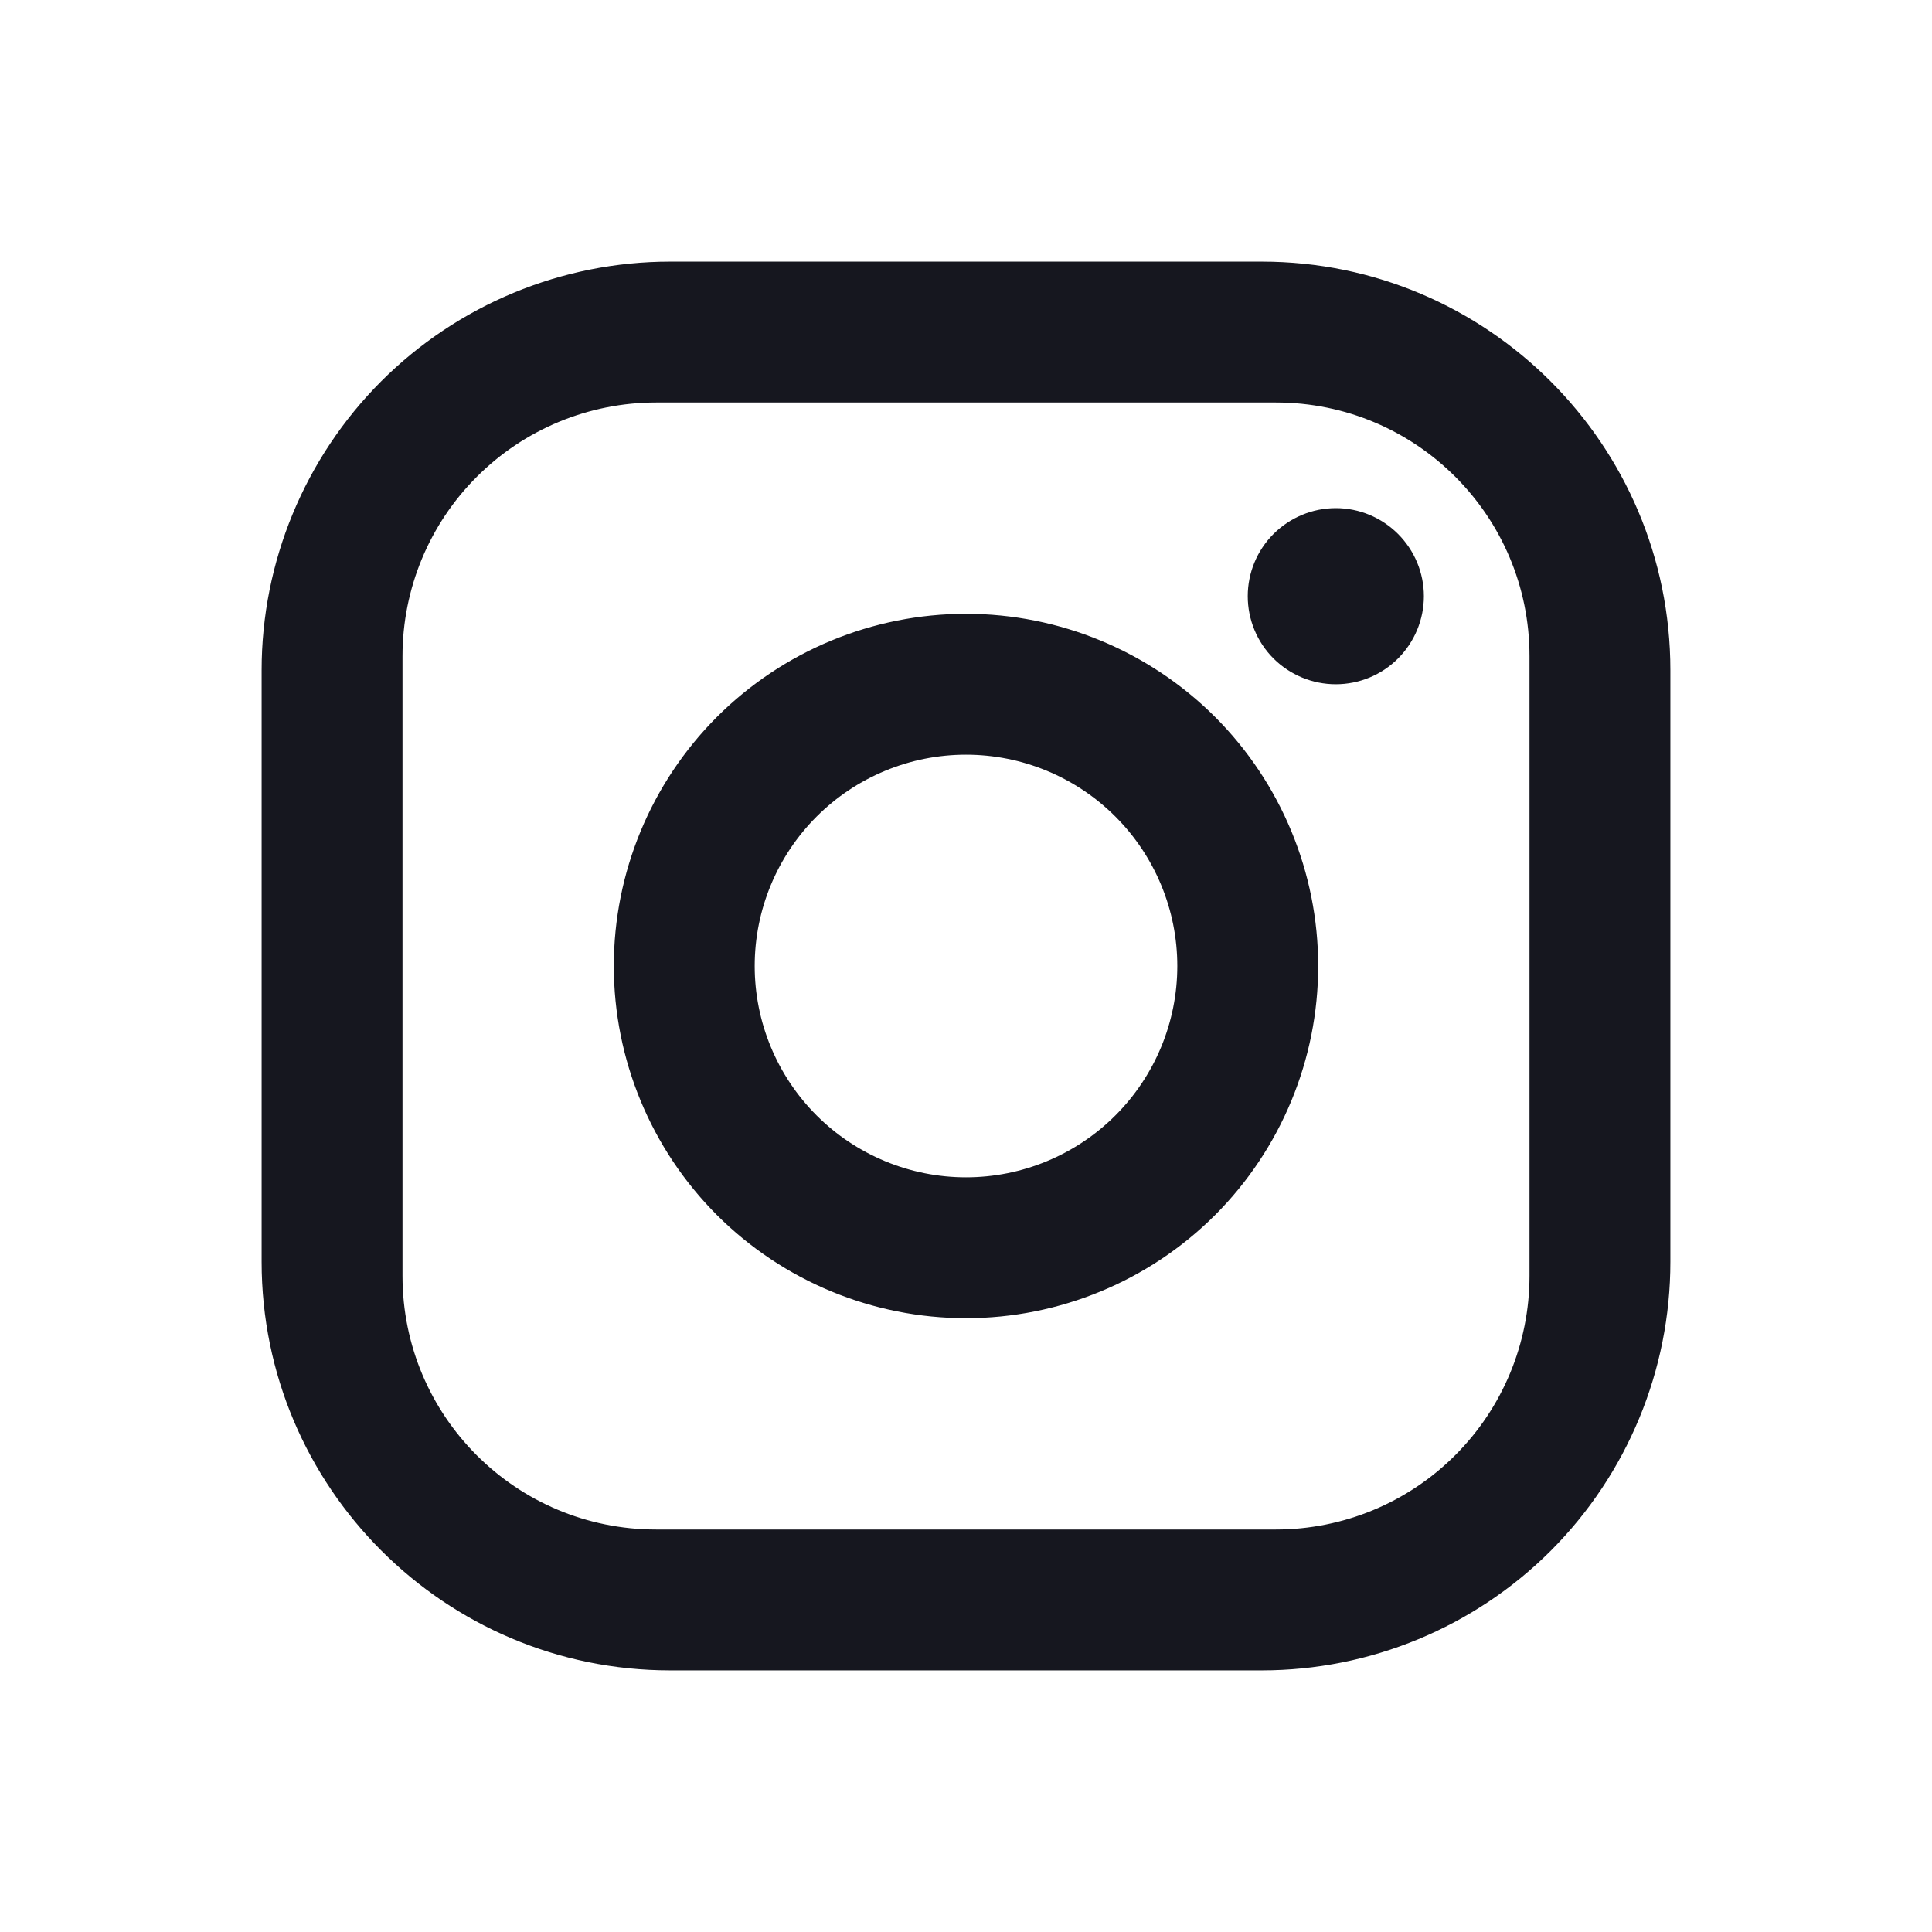 <svg width="24" height="24" viewBox="0 0 24 24" fill="none" xmlns="http://www.w3.org/2000/svg">
<path d="M8.325 3.25H15.675C18.475 3.25 20.75 5.525 20.75 8.325V15.675C20.75 17.021 20.215 18.312 19.264 19.264C18.312 20.215 17.021 20.75 15.675 20.75H8.325C5.525 20.75 3.25 18.475 3.25 15.675V8.325C3.25 6.979 3.785 5.688 4.736 4.736C5.688 3.785 6.979 3.25 8.325 3.25ZM8.15 5C7.315 5 6.513 5.332 5.923 5.923C5.332 6.513 5 7.315 5 8.15V15.85C5 17.591 6.409 19 8.15 19H15.85C16.685 19 17.487 18.668 18.077 18.077C18.668 17.487 19 16.685 19 15.85V8.15C19 6.409 17.591 5 15.85 5H8.15ZM16.594 6.312C16.884 6.312 17.162 6.428 17.367 6.633C17.572 6.838 17.688 7.116 17.688 7.406C17.688 7.696 17.572 7.975 17.367 8.18C17.162 8.385 16.884 8.5 16.594 8.5C16.304 8.5 16.026 8.385 15.82 8.18C15.615 7.975 15.5 7.696 15.5 7.406C15.5 7.116 15.615 6.838 15.82 6.633C16.026 6.428 16.304 6.312 16.594 6.312ZM12 7.625C13.16 7.625 14.273 8.086 15.094 8.906C15.914 9.727 16.375 10.84 16.375 12C16.375 13.16 15.914 14.273 15.094 15.094C14.273 15.914 13.16 16.375 12 16.375C10.84 16.375 9.727 15.914 8.906 15.094C8.086 14.273 7.625 13.16 7.625 12C7.625 10.84 8.086 9.727 8.906 8.906C9.727 8.086 10.84 7.625 12 7.625ZM12 9.375C11.304 9.375 10.636 9.652 10.144 10.144C9.652 10.636 9.375 11.304 9.375 12C9.375 12.696 9.652 13.364 10.144 13.856C10.636 14.348 11.304 14.625 12 14.625C12.696 14.625 13.364 14.348 13.856 13.856C14.348 13.364 14.625 12.696 14.625 12C14.625 11.304 14.348 10.636 13.856 10.144C13.364 9.652 12.696 9.375 12 9.375Z" fill="#16171F"/>
</svg>
